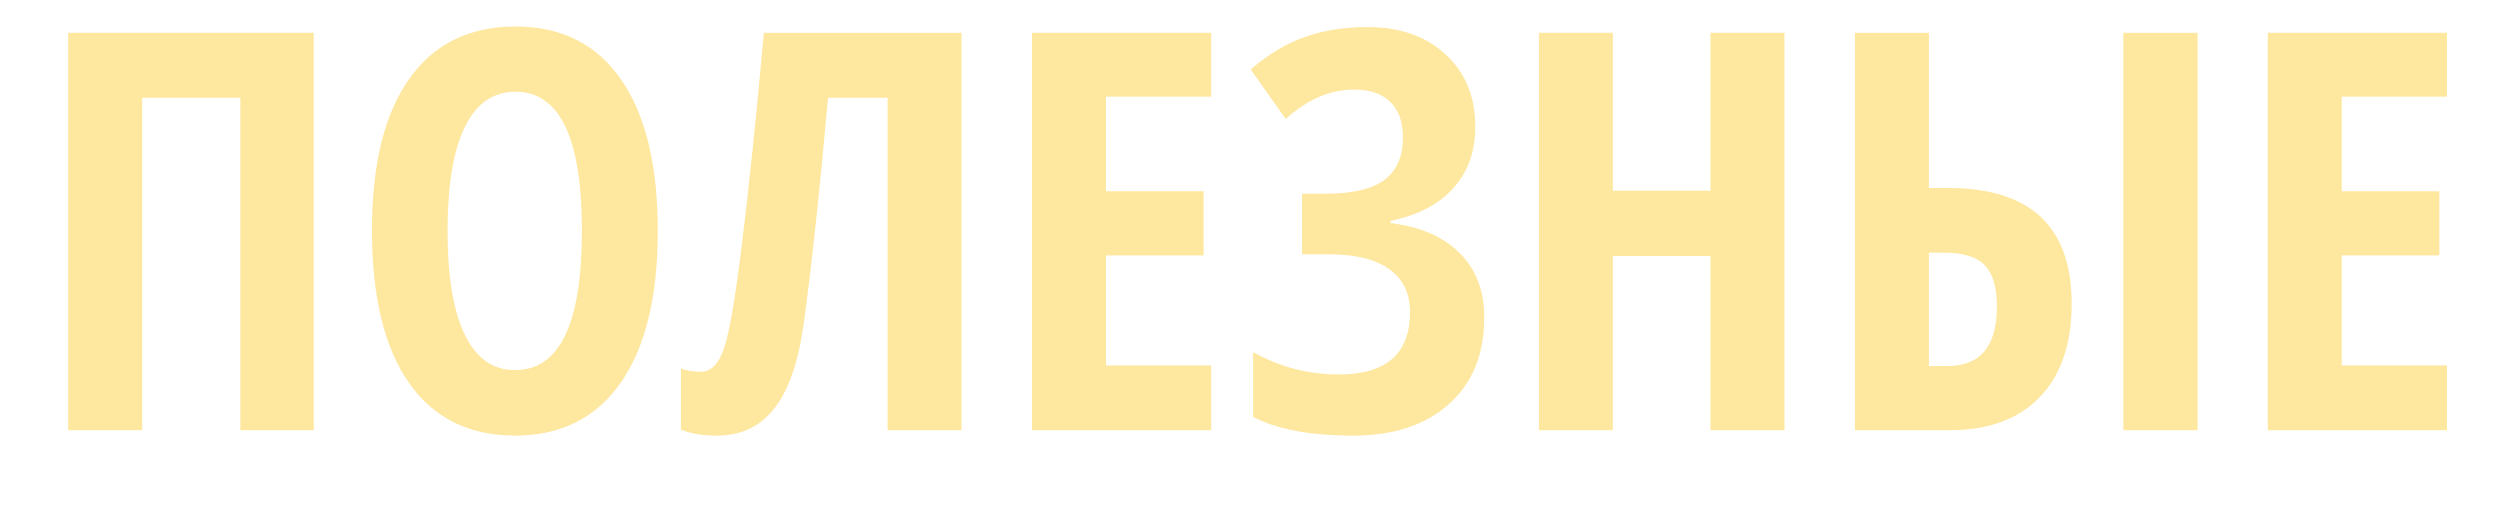 <?xml version="1.0" encoding="UTF-8"?> <svg xmlns="http://www.w3.org/2000/svg" width="660" height="140" viewBox="0 0 660 140" fill="none"> <g filter="url(#filter0_di_213_7)"> <path d="M80.832 106.565H61.447V18.801H35.529V106.565H16V1.651H80.832V106.565Z" fill="#FEE79F"></path> <path d="M171.654 53.964C171.654 71.33 168.399 84.678 161.89 94.007C155.38 103.336 146.071 108 133.961 108C121.803 108 112.47 103.359 105.96 94.078C99.451 84.749 96.196 71.33 96.196 53.821C96.196 36.455 99.451 23.155 105.96 13.922C112.47 4.641 121.851 0 134.104 0C146.214 0 155.5 4.664 161.961 13.993C168.423 23.274 171.654 36.598 171.654 53.964ZM116.155 53.964C116.155 65.924 117.663 75.038 120.679 81.305C123.694 87.572 128.121 90.706 133.961 90.706C145.735 90.706 151.623 78.459 151.623 53.964C151.623 29.47 145.783 17.223 134.104 17.223C128.169 17.223 123.694 20.356 120.679 26.623C117.663 32.843 116.155 41.956 116.155 53.964Z" fill="#FEE79F"></path> <path d="M251.85 106.565H232.321V18.801H216.598C214.444 43.009 212.29 63.006 210.137 78.793C208.701 88.888 206.092 96.279 202.311 100.967C198.577 105.656 193.576 108 187.305 108C183.428 108 180.245 107.474 177.757 106.421V90.275C179.192 90.849 180.963 91.136 183.069 91.136C185.75 91.136 187.784 89.031 189.172 84.821C190.608 80.611 192.211 71.163 193.982 56.476C195.801 41.789 197.692 23.514 199.654 1.651H251.85V106.565Z" fill="#FEE79F"></path> <path d="M317.759 106.565H270.445V1.651H317.759V18.514H289.974V43.487H315.749V60.423H289.974V89.486H317.759V106.565Z" fill="#FEE79F"></path> <path d="M387.473 26.48C387.473 32.986 385.534 38.392 381.657 42.698C377.828 46.956 372.3 49.826 365.072 51.309V51.883C372.922 52.84 379.001 55.471 383.309 59.777C387.664 64.035 389.842 69.728 389.842 76.856C389.842 86.52 386.731 94.126 380.509 99.676C374.334 105.225 365.91 108 355.236 108C343.94 108 335.133 106.35 328.815 103.049V85.969C335.899 89.892 343.438 91.854 351.431 91.854C363.971 91.854 370.242 86.376 370.242 75.421C370.242 70.445 368.423 66.666 364.785 64.082C361.195 61.451 355.859 60.136 348.775 60.136H341.739V44.133H348.057C354.997 44.133 360.118 42.937 363.421 40.545C366.724 38.105 368.375 34.349 368.375 29.278C368.375 25.212 367.274 22.102 365.072 19.95C362.871 17.749 359.688 16.648 355.523 16.648C349.158 16.648 343.127 19.232 337.431 24.399L328.169 11.338C332.908 7.272 337.718 4.401 342.6 2.727C347.482 1.005 352.915 0.144 358.898 0.144C367.561 0.144 374.478 2.559 379.647 7.391C384.864 12.175 387.473 18.538 387.473 26.48Z" fill="#FEE79F"></path> <path d="M469.105 106.565H449.576V60.566H423.802V106.565H404.273V1.651H423.802V43.343H449.576V1.651H469.105V106.565Z" fill="#FEE79F"></path> <path d="M487.7 106.565V1.651H507.229V42.626H512.254C534.032 42.626 544.921 52.816 544.921 73.196C544.921 83.769 542.121 91.973 536.521 97.81C530.921 103.647 522.976 106.565 512.685 106.565H487.7ZM507.229 89.629H512.111C520.822 89.629 525.178 84.391 525.178 73.914C525.178 68.843 524.101 65.207 521.947 63.006C519.841 60.805 516.227 59.705 511.106 59.705H507.229V89.629ZM578.163 106.565H558.563V1.651H578.163V106.565Z" fill="#FEE79F"></path> <path d="M644 106.565H596.686V1.651H644V18.514H616.215V43.487H641.99V60.423H616.215V89.486H644V106.565Z" fill="#FEE79F"></path> </g> <defs> <filter id="filter0_di_213_7" x="0" y="0" width="660" height="140" filterUnits="userSpaceOnUse" color-interpolation-filters="sRGB"> <feFlood flood-opacity="0" result="BackgroundImageFix"></feFlood> <feColorMatrix in="SourceAlpha" type="matrix" values="0 0 0 0 0 0 0 0 0 0 0 0 0 0 0 0 0 0 127 0" result="hardAlpha"></feColorMatrix> <feOffset dy="4"></feOffset> <feGaussianBlur stdDeviation="2"></feGaussianBlur> <feComposite in2="hardAlpha" operator="out"></feComposite> <feColorMatrix type="matrix" values="0 0 0 0 0.235 0 0 0 0 0.251 0 0 0 0 0.149 0 0 0 1 0"></feColorMatrix> <feBlend mode="normal" in2="BackgroundImageFix" result="effect1_dropShadow_213_7"></feBlend> <feBlend mode="normal" in="SourceGraphic" in2="effect1_dropShadow_213_7" result="shape"></feBlend> <feColorMatrix in="SourceAlpha" type="matrix" values="0 0 0 0 0 0 0 0 0 0 0 0 0 0 0 0 0 0 127 0" result="hardAlpha"></feColorMatrix> <feOffset dx="2" dy="3"></feOffset> <feGaussianBlur stdDeviation="2"></feGaussianBlur> <feComposite in2="hardAlpha" operator="arithmetic" k2="-1" k3="1"></feComposite> <feColorMatrix type="matrix" values="0 0 0 0 1 0 0 0 0 1 0 0 0 0 1 0 0 0 0.35 0"></feColorMatrix> <feBlend mode="normal" in2="shape" result="effect2_innerShadow_213_7"></feBlend> </filter> </defs> </svg> 